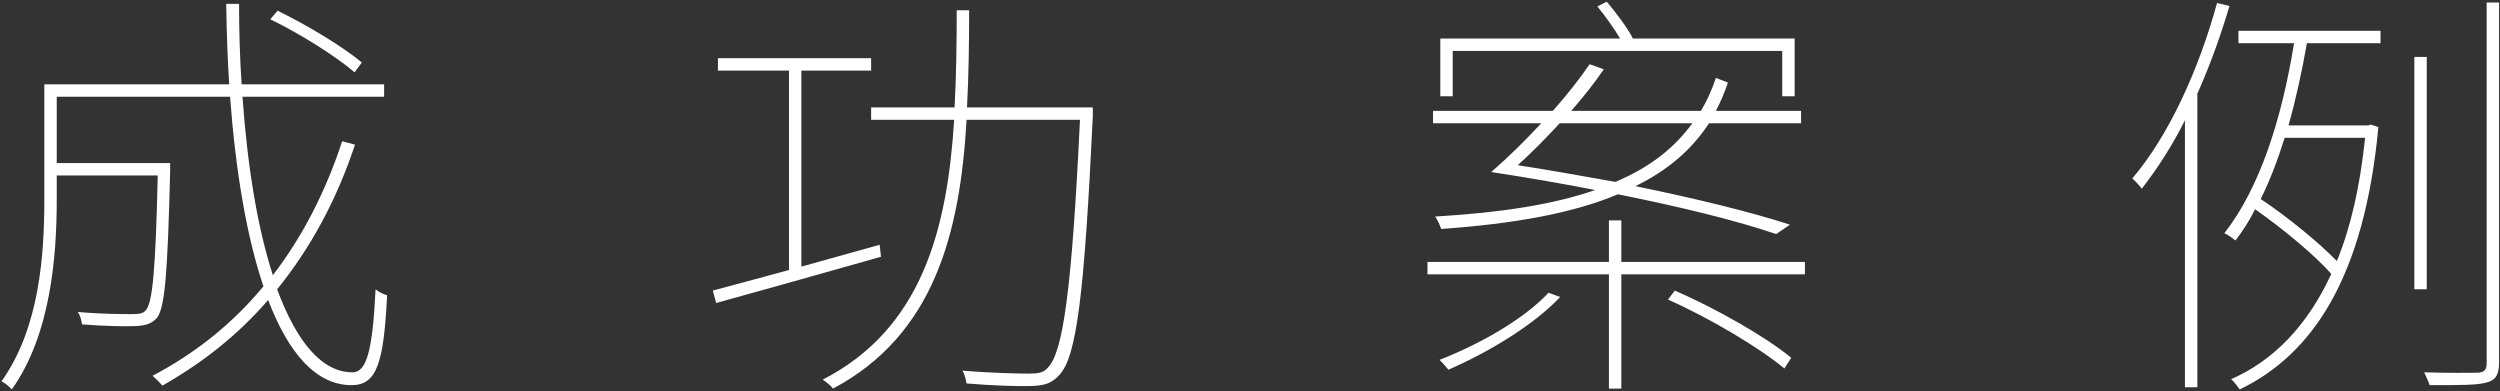 <svg width="1137" height="178" viewBox="0 0 1137 178" fill="none" xmlns="http://www.w3.org/2000/svg">
<rect x="0" y="0" width="1137" height="178" fill="#333333" stroke="none"/>
<path d="M164.578 28.416L161.27 32.892C152.901 25.691 136.551 15.375 122.927 8.758L126.236 4.865C139.86 11.483 156.209 21.409 164.578 28.416ZM155.625 64.228L161.464 65.785C152.901 91.477 141.028 113.081 126.041 131.571C134.994 155.705 146.478 169.33 160.297 169.33C166.914 169.33 169.444 159.014 170.807 131.571C172.169 132.739 174.505 133.906 176.062 134.296C174.505 164.658 171.585 175.169 159.907 175.169C143.947 175.169 131.296 160.96 121.954 136.437C108.33 152.202 92.37 164.853 73.88 175.363C72.906 174.195 70.766 172.054 69.403 170.887C89.061 160.571 105.994 146.947 119.813 130.208C112.222 107.826 107.162 78.047 104.632 43.986H25.805V74.154H77.383V77.852C76.215 124.369 75.047 139.94 71.35 144.611C69.014 147.141 66.484 148.115 61.423 148.309C56.557 148.504 47.215 148.309 37.289 147.531C37.094 145.779 36.51 143.443 35.342 141.886C46.242 142.86 56.557 142.86 60.061 142.86C62.98 142.86 65.121 142.665 66.289 141.108C69.403 137.799 70.766 122.618 71.739 79.799H25.805V90.893C25.805 116.584 23.081 152.202 5.369 177.115C4.396 175.947 2.255 174.195 0.698 173.417C18.02 149.088 20.161 115.806 20.161 90.698V38.342H104.242C103.464 26.469 103.075 14.402 102.88 1.751H108.719C108.719 14.402 109.108 26.664 109.887 38.342H174.699V43.986H110.276C112.612 76.684 117.283 104.128 124.095 125.148C137.33 108.02 148.035 87.389 155.625 64.228ZM400.084 111.329L400.668 116.779C373.808 124.369 345.587 132.349 325.734 137.799L324.177 132.155C333.52 129.625 345.392 126.51 358.822 122.812V32.114H326.513V26.469H396.191V32.114H364.466V121.255L400.084 111.329ZM497.011 48.852V52.939C493.118 134.685 489.615 162.128 481.83 170.497C478.326 174.39 475.017 175.363 468.984 175.558C462.95 175.752 451.078 175.363 439.594 174.39C439.205 172.638 438.816 170.108 437.648 168.551C451.272 169.719 463.923 169.914 468.011 169.914C472.293 169.914 474.628 169.524 476.575 167.189C483.387 160.377 487.474 132.349 491.172 54.496H439.594C436.675 105.685 424.997 152.202 378.869 176.726C377.896 175.363 375.56 173.612 374.198 172.638C419.353 149.477 430.836 104.128 433.95 54.496H396.191V48.852H434.145C434.923 34.255 435.118 19.462 435.118 4.67H440.762C440.762 19.657 440.567 34.449 439.789 48.852H497.011ZM660.697 23.16V43.792H655.053V17.516H736.798C734.073 12.845 729.986 7.201 726.483 2.919L730.765 0.778C735.047 5.838 740.302 12.845 742.637 17.516H816.208V43.792H810.564V23.16H660.697ZM769.691 56.053H709.355C702.932 63.06 696.12 69.872 690.281 75.127C705.462 77.463 720.254 80.188 734.657 82.718C750.033 76.295 761.322 67.537 769.691 56.053ZM814.067 102.181L807.839 106.463C790.128 100.43 765.02 94.201 735.825 88.362C715.583 96.926 688.724 101.792 655.442 104.128C654.858 102.376 653.885 100.235 652.717 98.483C682.496 96.732 706.436 93.034 725.51 86.416C710.523 83.497 694.758 80.772 678.214 78.242C685.415 72.013 693.395 64.228 700.986 56.053H651.744V50.409H706.241C712.664 43.208 718.308 36.006 722.979 29.194L729.402 31.53C725.315 37.563 720.06 44.181 714.61 50.409H773.584C776.309 45.933 778.644 40.678 780.396 35.422L785.846 37.563C784.289 42.234 782.537 46.322 780.396 50.409H819.128V56.053H777.282C769.497 67.926 758.597 77.463 743.805 84.664C771.248 90.309 796.161 96.342 814.067 102.181ZM704.295 133.128L709.55 135.074C697.093 148.309 676.462 160.377 658.751 168.162C657.972 167.189 656.026 164.853 654.663 163.685C672.57 156.678 692.617 145.584 704.295 133.128ZM758.597 136.242L761.711 132.155C780.591 140.329 803.363 153.37 814.651 162.712L811.537 167.578C800.054 158.041 777.476 144.611 758.597 136.242ZM737.382 119.114H820.88V124.759H737.382V176.726H731.738V124.759H649.214V119.114H731.738V100.235H737.382V119.114ZM1008.31 1.362L1013.96 2.724C1009.87 16.543 1005 29.973 999.358 42.624V176.142H993.713V54.691C987.874 66.369 981.062 76.879 974.055 85.832C973.277 84.664 971.136 82.329 969.773 81.161C986.317 61.698 999.942 31.919 1008.31 1.362ZM1075.65 62.671H1039.06C1035.95 72.597 1032.45 81.94 1028.16 90.503C1041.01 99.067 1054.83 110.551 1062.81 118.725C1069.04 103.544 1073.32 85.054 1075.65 62.671ZM1018.04 19.657V14.013H1082.66V19.657H1049.18C1046.85 32.892 1044.12 45.349 1040.81 57.027H1077.21L1078.18 56.637L1081.69 57.805C1075.26 126.316 1051.71 161.155 1018.63 177.115C1017.65 175.752 1016.1 173.612 1014.73 172.444C1033.42 164.269 1049.18 148.699 1060.28 124.564C1052.88 116.195 1038.67 104.322 1025.63 95.175C1023.1 100.235 1019.99 105.101 1016.68 109.383C1015.51 108.41 1013.18 106.658 1011.62 106.074C1027.77 85.443 1037.7 54.302 1043.34 19.657H1018.04ZM1103.68 25.885V131.571H1098.04V25.885H1103.68ZM1130.93 1.167H1136.57V165.048C1136.57 170.887 1134.63 173.028 1130.73 174.001C1126.65 175.169 1119.06 175.169 1105.04 175.169C1104.46 173.612 1103.49 171.276 1102.51 169.33C1114.19 169.719 1124.12 169.524 1126.84 169.524C1129.76 169.33 1130.93 168.356 1130.93 165.242V1.167Z" fill="white"/>
</svg>
